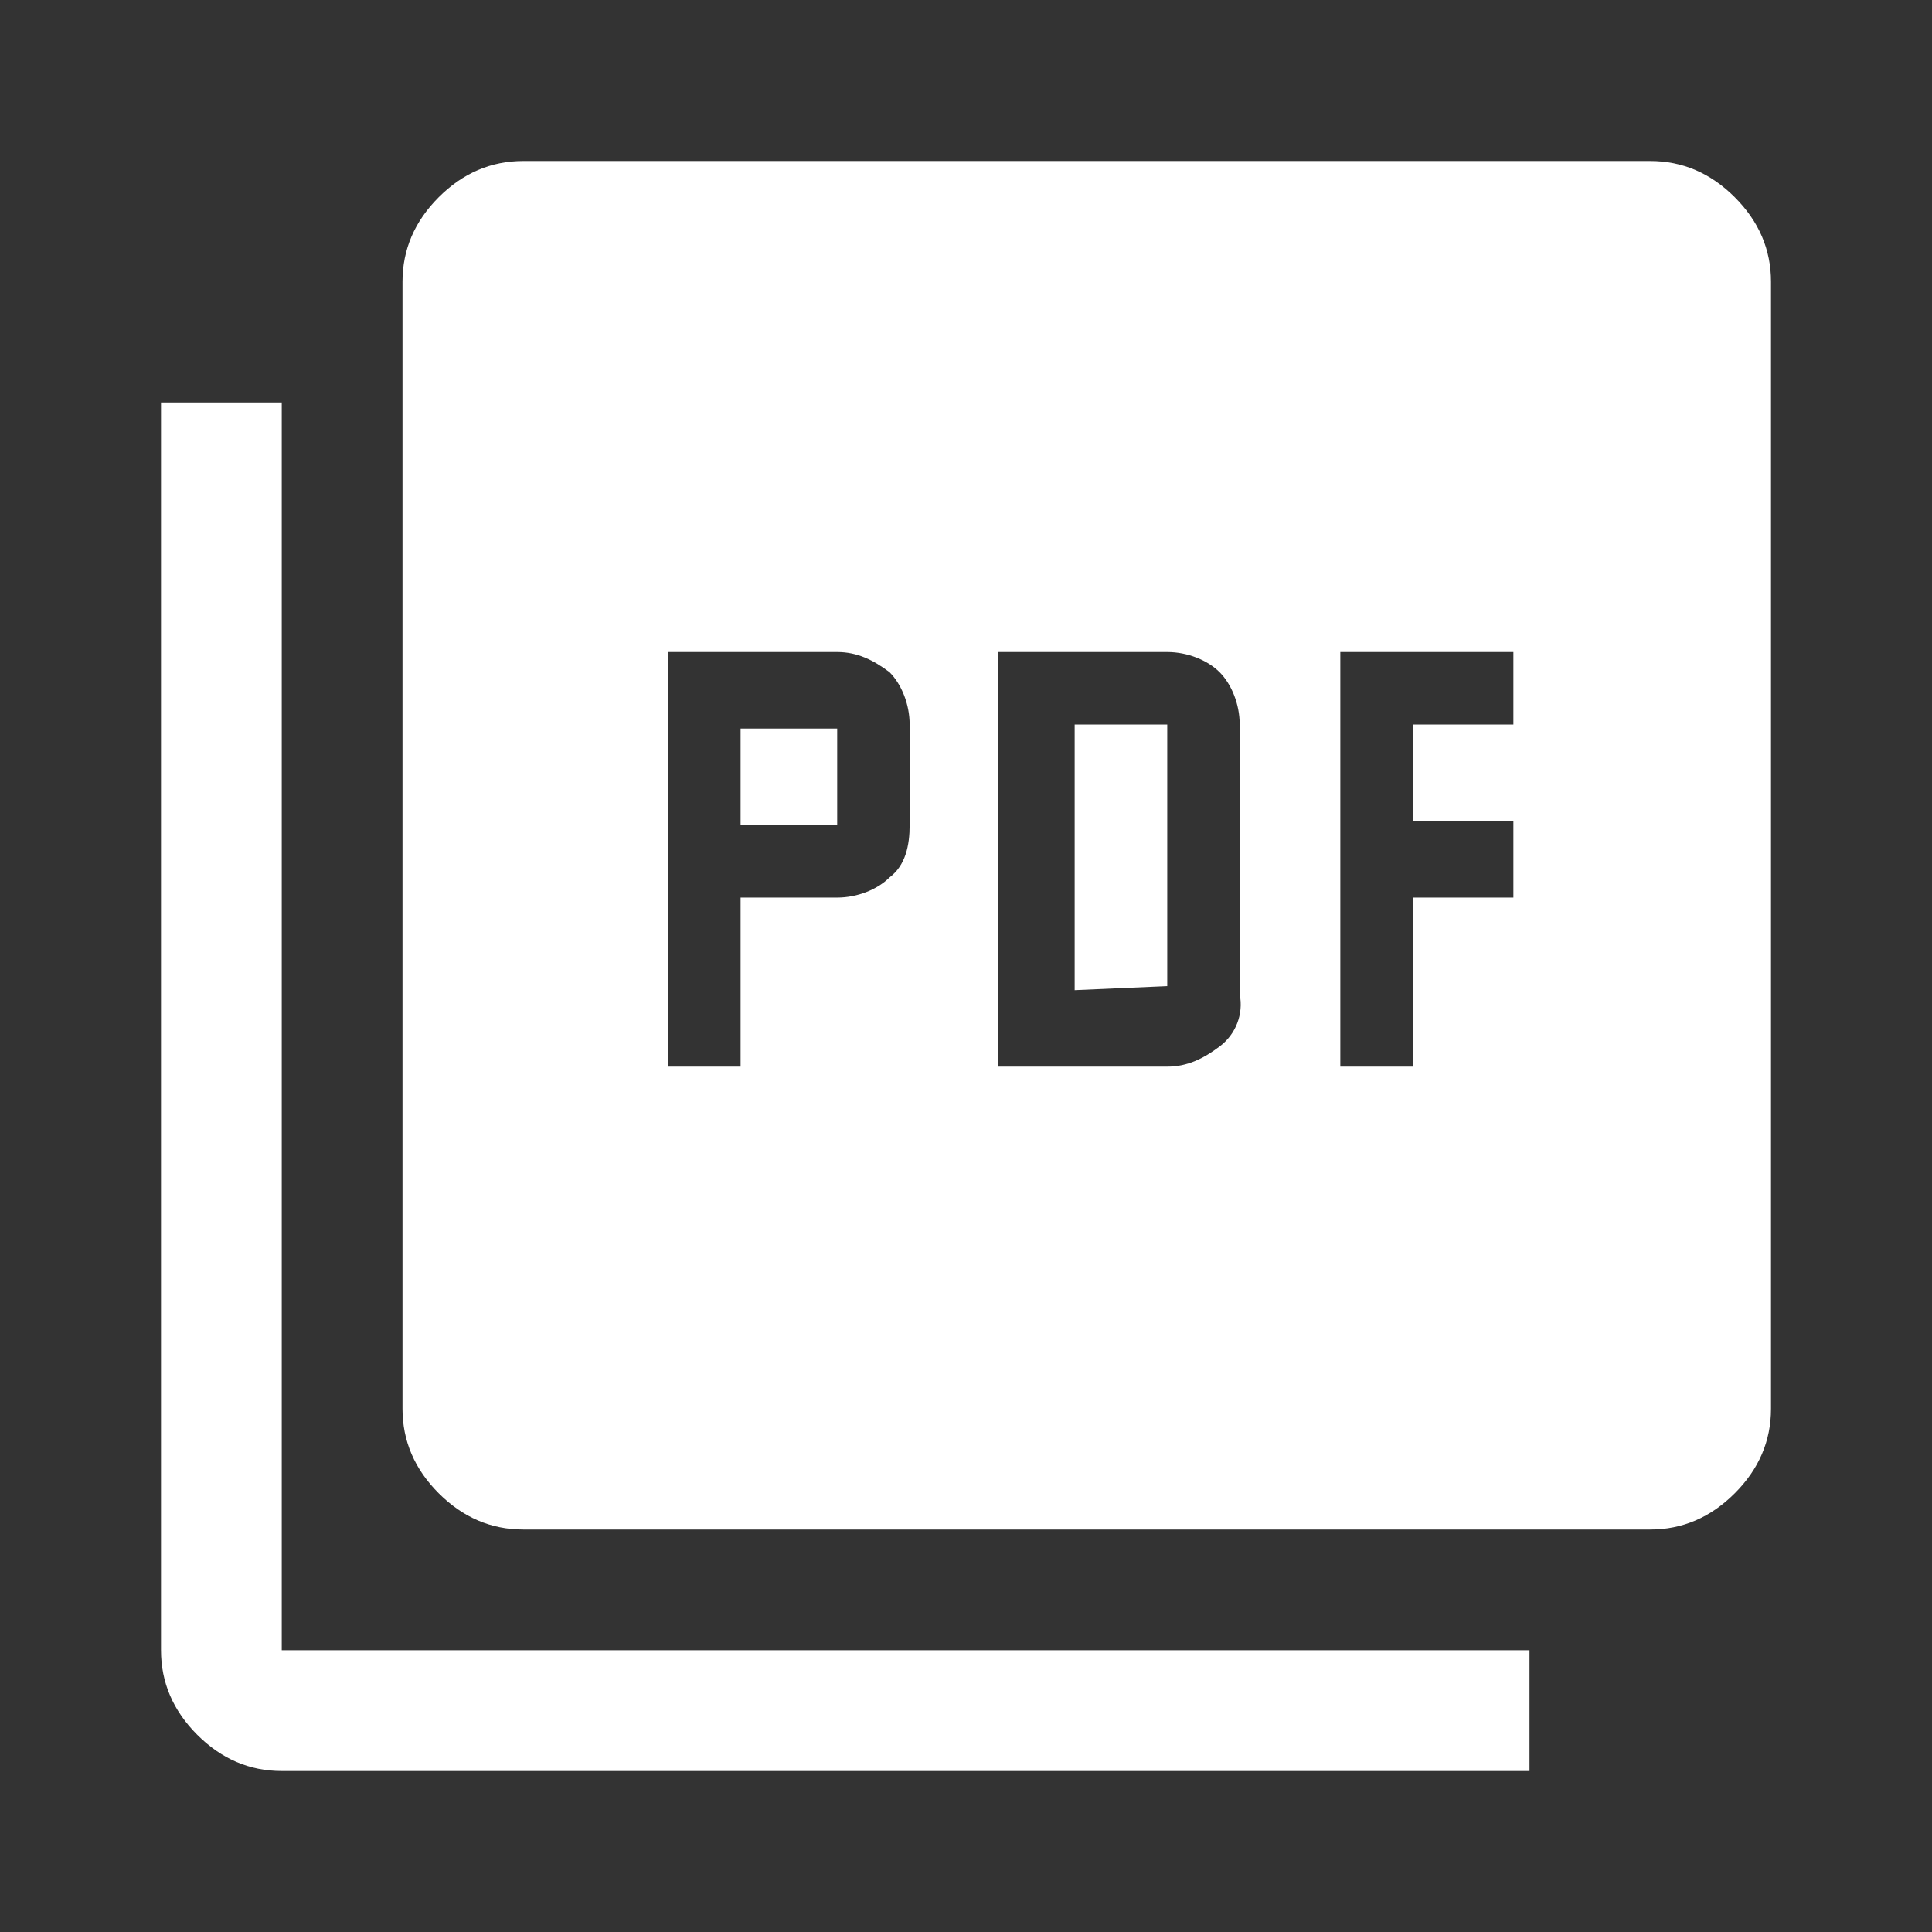 <?xml version="1.0" encoding="utf-8"?>
<!-- Generator: Adobe Illustrator 27.0.0, SVG Export Plug-In . SVG Version: 6.00 Build 0)  -->
<svg version="1.1" id="Layer_1" xmlns="http://www.w3.org/2000/svg" xmlns:xlink="http://www.w3.org/1999/xlink" x="0px" y="0px"
	 viewBox="0 0 48 48" style="enable-background:new 0 0 48 48;" xml:space="preserve">
<rect x="0" y="0" width="48" height="48" fill="#333333" stroke="none"/>
<style type="text/css">
	.st0{fill:#FFFFFF;}
</style>
<path class="st0" d="M16.5,26.5h1.9v-4.2h2.4c0.5,0,1-0.2,1.3-0.5c0.4-0.3,0.5-0.8,0.5-1.3V18c0-0.5-0.2-1-0.5-1.3
	c-0.4-0.3-0.8-0.5-1.3-0.5h-4.2V26.5z M18.4,20.5v-2.4h2.4v2.4H18.4z M24.8,26.5H29c0.5,0,0.9-0.2,1.3-0.5c0.4-0.3,0.6-0.8,0.5-1.3
	V18c0-0.5-0.2-1-0.5-1.3s-0.8-0.5-1.3-0.5h-4.2V26.5z M26.7,24.6V18H29v6.5L26.7,24.6z M33.3,26.5h1.8v-4.2h2.5v-1.9h-2.5V18h2.5
	v-1.8h-4.3V26.5z M13,38c-0.8,0-1.5-0.3-2.1-0.9C10.3,36.5,10,35.8,10,35V7c0-0.8,0.3-1.5,0.9-2.1C11.5,4.3,12.2,4,13,4h28
	c0.8,0,1.5,0.3,2.1,0.9C43.7,5.5,44,6.2,44,7v28c0,0.8-0.3,1.5-0.9,2.1C42.5,37.7,41.8,38,41,38H13z M7,44c-0.8,0-1.5-0.3-2.1-0.9
	C4.3,42.5,4,41.8,4,41V10h3v31h31v3H7z"/>
</svg>
